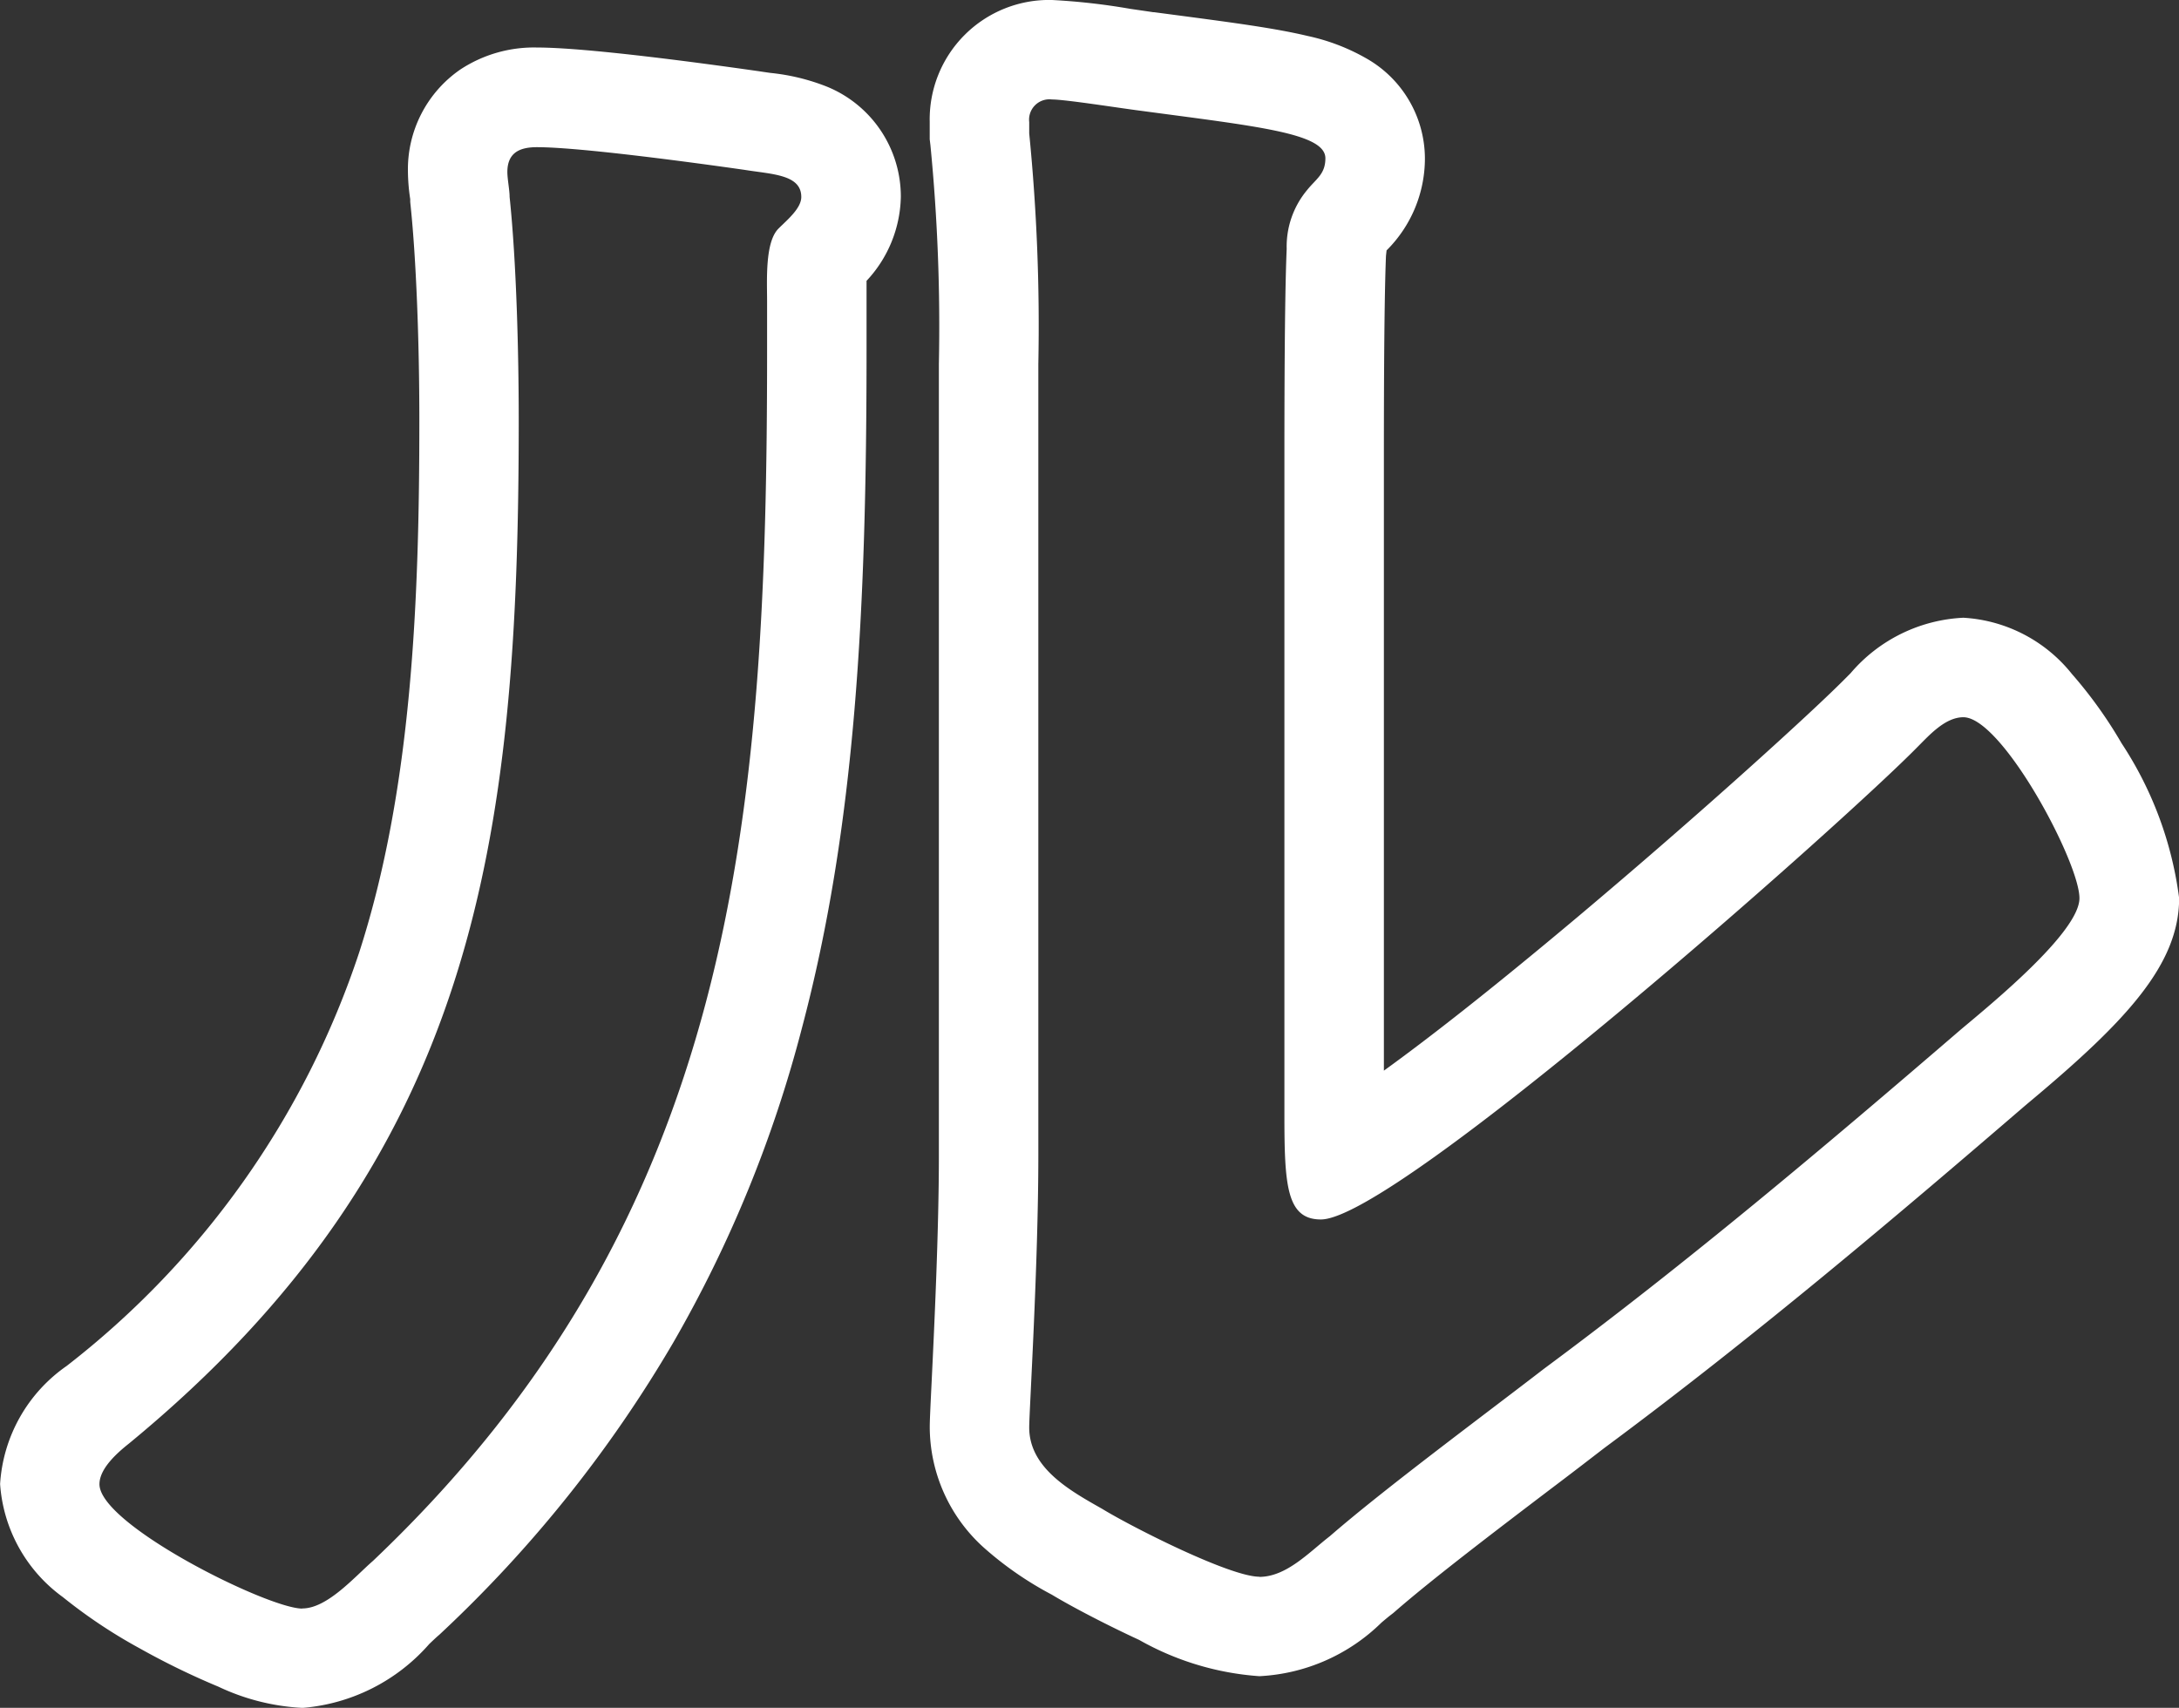 <svg xmlns="http://www.w3.org/2000/svg" width="65.706" height="51.509"><rect width="100%" height="100%" fill="#333333" stroke="none"/><path d="M9.116 48.511c.755 0 1.579-.956 2.129-1.433 10.924-10.371 11.886-22.379 11.886-36.5v-1.5c0-.614-.068-1.774.344-2.184.275-.273.687-.613.687-.954 0-.683-.893-.683-1.717-.818-1.444-.206-4.947-.683-6.252-.683-.481 0-.894.136-.894.75 0 .206.068.546.068.751.207 1.978.275 4.708.275 6.755 0 12.69-1.306 22.243-11.749 30.839-.344.273-.894.751-.894 1.229 0 1.228 5.084 3.752 6.115 3.752m28.857-.956c.824 0 1.511-.75 2.129-1.227 1.649-1.433 4.6-3.617 6.458-5.05 4.329-3.207 8.451-6.686 12.573-10.234.894-.751 3.573-2.934 3.573-3.958 0-1.092-2.335-5.458-3.5-5.458-.55 0-1.031.546-1.374.887-2.2 2.251-15.734 14.26-18 14.26-1.031 0-1.1-1.022-1.1-3.138v-19.45c0-1.707 0-5.118.069-6.688a2.658 2.658 0 01.618-1.774c.274-.34.549-.478.549-.955 0-.751-1.992-.955-5.565-1.433-.55-.068-2.267-.341-2.679-.341a.614.614 0 00-.687.681v.342a58.8 58.8 0 01.275 6.959v23.882c0 3.275-.275 7.709-.275 8.188 0 1.228 1.237 1.91 2.2 2.455.894.547 3.848 2.047 4.741 2.047M9.119 51.51a6.7 6.7 0 01-2.532-.639 22.73 22.73 0 01-2.379-1.159 15.55 15.55 0 01-2.311-1.542 4.6 4.6 0 01-1.894-3.412 4.686 4.686 0 012.006-3.56 26.19 26.19 0 008.823-12.476c1.593-4.93 1.813-10.619 1.813-16.032 0-2.483-.1-4.892-.259-6.443l-.016-.156v-.07c0-.028-.008-.062-.011-.088a5.834 5.834 0 01-.058-.75 3.655 3.655 0 011.582-3.088 4.037 4.037 0 012.311-.662c1.462 0 4.81.447 6.676.713l.061.009c.087.014.19.028.3.044a6.34 6.34 0 011.708.416 3.582 3.582 0 012.225 3.32A3.808 3.808 0 0126.13 8.47v2.103c0 7.85-.331 14.328-1.947 20.427a38.065 38.065 0 01-3.879 9.488 38.831 38.831 0 01-7 8.763l-.049.046-.051.044c-.06.052-.161.148-.259.241a5.684 5.684 0 01-3.829 1.929zm28.857-.956a8.558 8.558 0 01-3.626-1.094c-.937-.432-2.008-.987-2.634-1.365a10.346 10.346 0 01-2-1.375 4.906 4.906 0 01-1.68-3.666c0-.2.014-.5.055-1.342.077-1.59.22-4.55.22-6.846V10.982a56.014 56.014 0 00-.255-6.605l-.021-.176v-.52A3.6 3.6 0 0131.723 0a19.659 19.659 0 012.367.268c.281.041.547.079.683.1h.027l.758.1c1.621.215 2.9.384 3.865.615a6.154 6.154 0 011.774.676 3.48 3.48 0 011.77 3.015 3.911 3.911 0 01-1.156 2.778l-.018.166c-.063 1.543-.063 4.862-.063 6.473v18.1c1.272-.919 3.143-2.367 5.847-4.64 3.771-3.171 7.188-6.287 8.108-7.229l.033-.033.085-.085a4.76 4.76 0 013.4-1.673 4.518 4.518 0 013.272 1.694 13.364 13.364 0 011.5 2.093 11.045 11.045 0 011.735 4.671c0 1.991-1.576 3.688-4.484 6.122l-.144.121c-3.743 3.221-8.118 6.941-12.708 10.342-.486.375-1.038.8-1.622 1.24-1.656 1.259-3.532 2.686-4.678 3.682l-.066.057-.069.053c-.073.056-.174.141-.28.23a5.649 5.649 0 01-3.686 1.618z" fill="#fff"/></svg>
